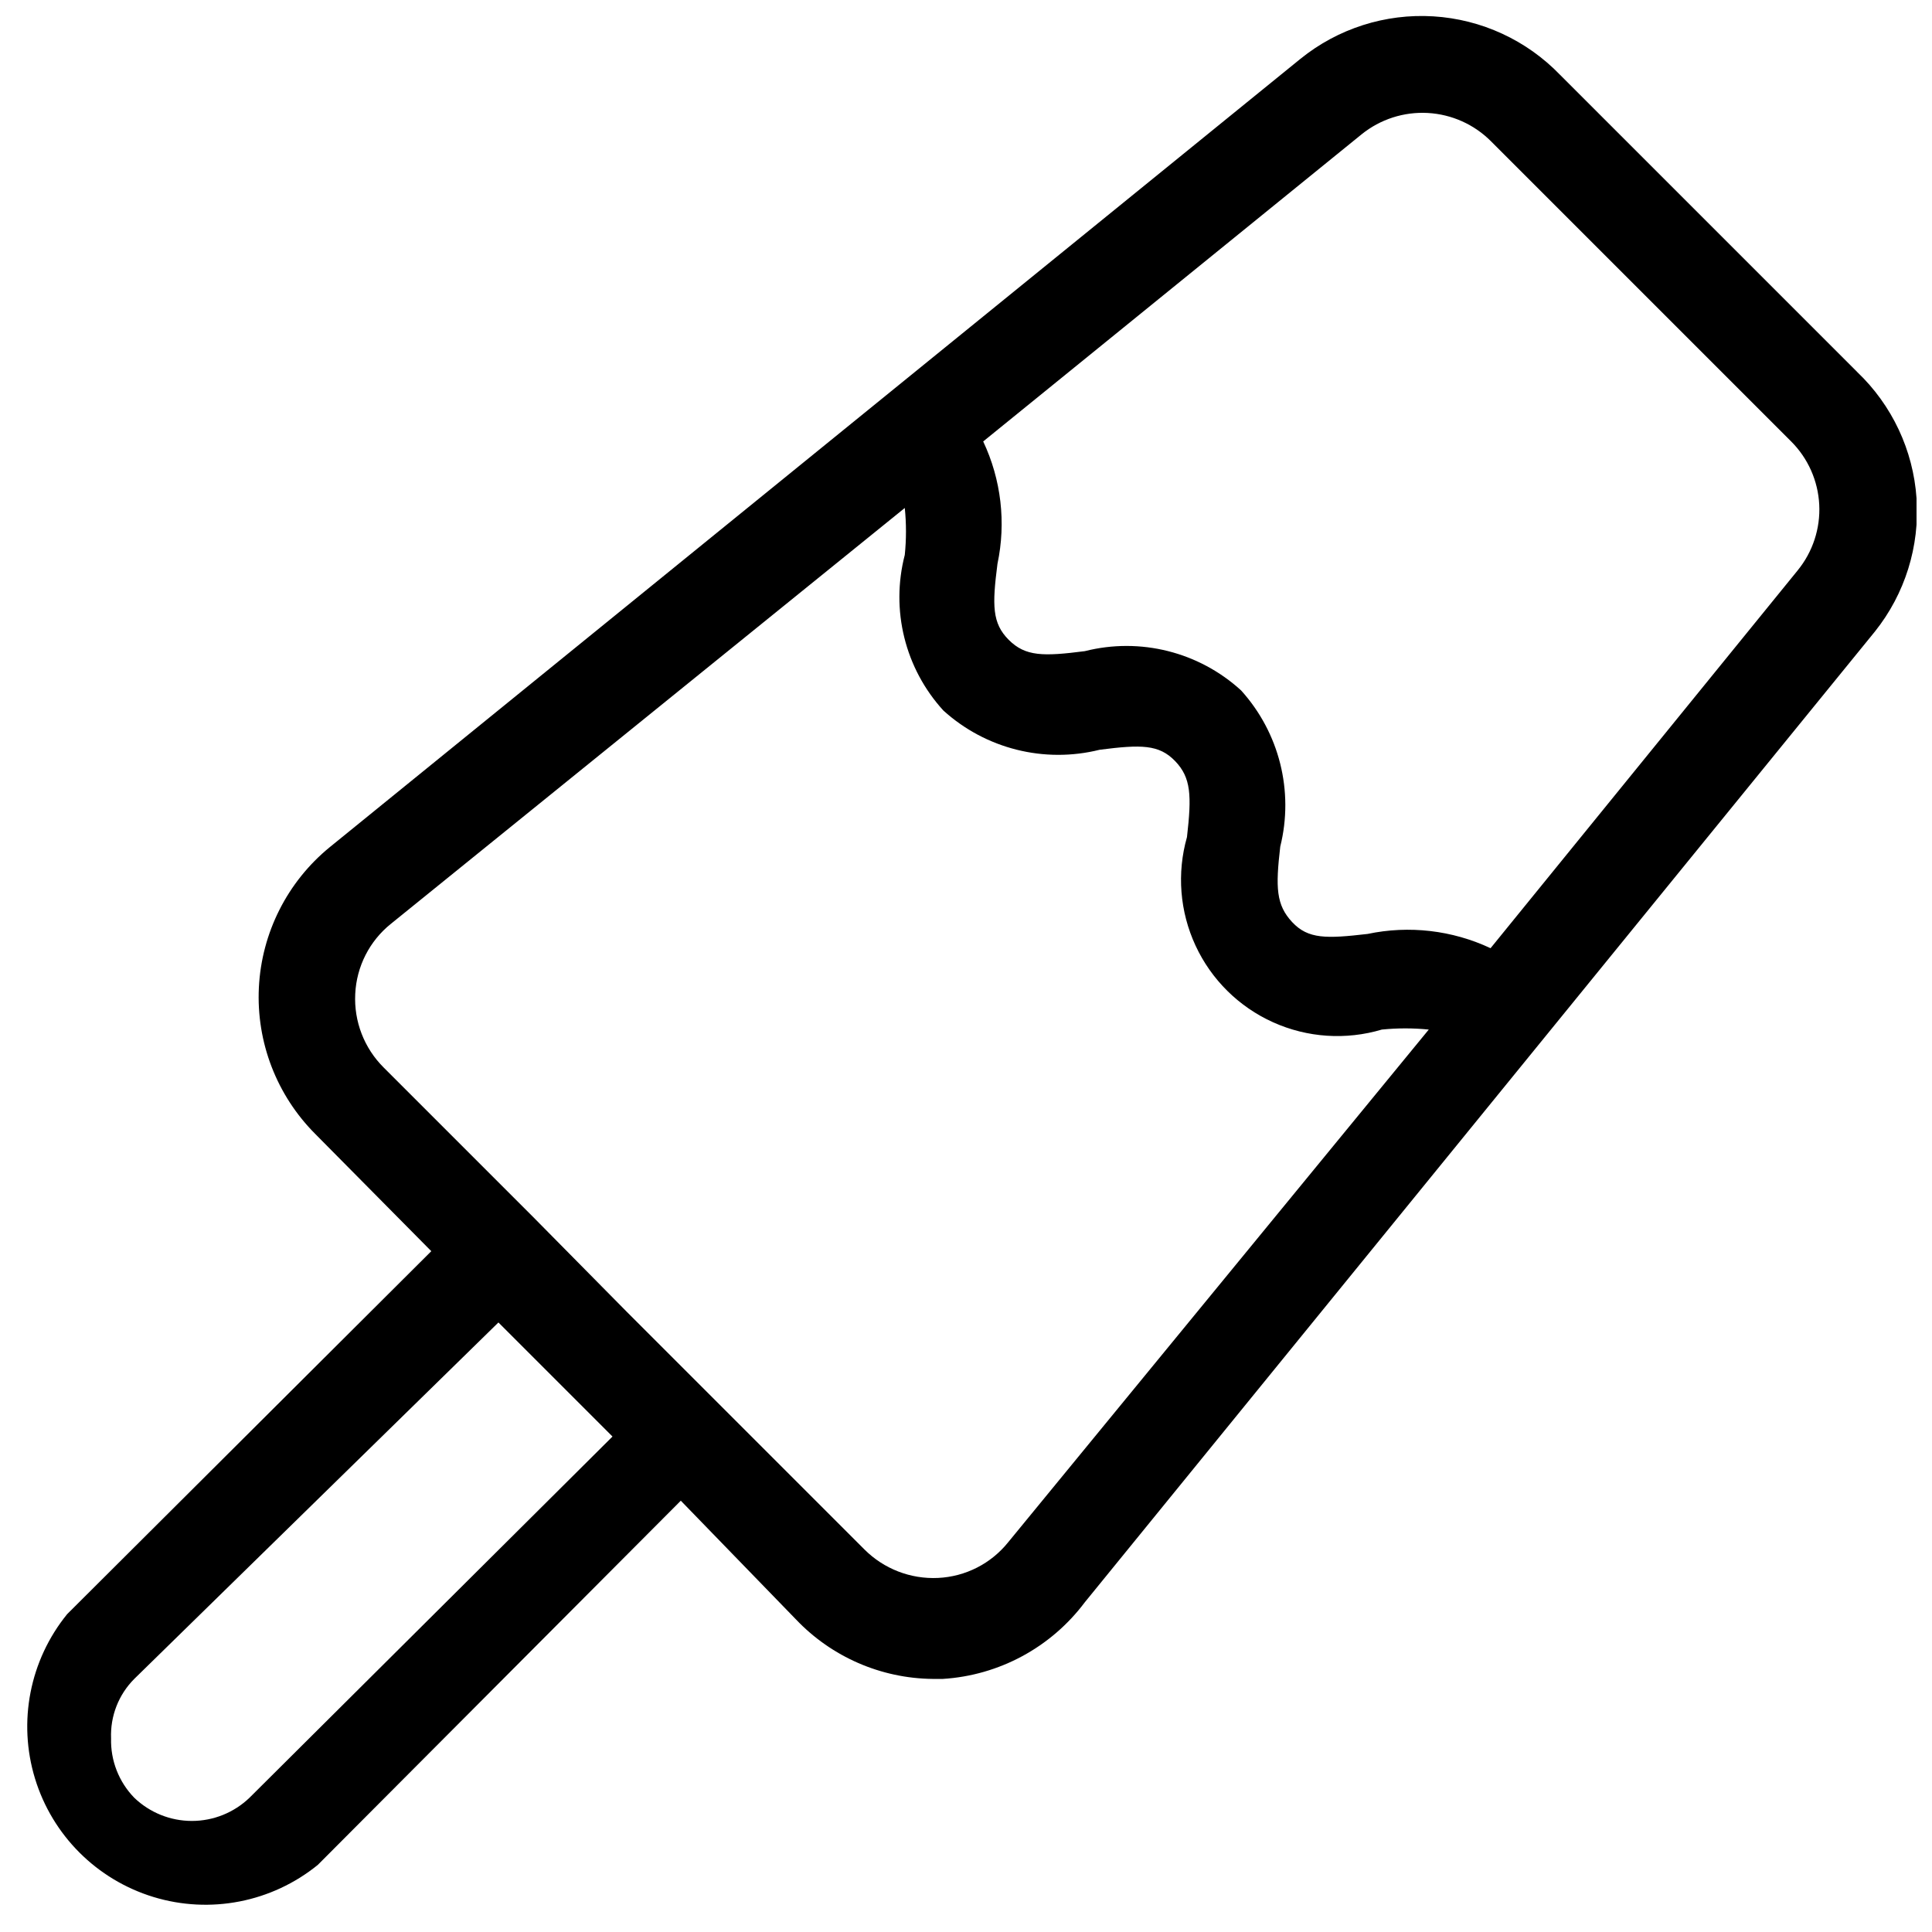 <?xml version="1.0" encoding="UTF-8"?>
<!-- Uploaded to: SVG Repo, www.svgrepo.com, Generator: SVG Repo Mixer Tools -->
<svg width="800px" height="800px" version="1.1" viewBox="144 144 512 512" xmlns="http://www.w3.org/2000/svg">
 <defs>
  <clipPath id="a">
   <path d="m151 148.09h500.9v500.91h-500.9z"/>
  </clipPath>
 </defs>
 <g clip-path="url(#a)">
  <path d="m636.16 242.56-78.723-78.723c-8.855-9.184-20.836-14.715-33.574-15.504-12.734-0.785-25.305 3.231-35.227 11.254l-257.26 208.93c-11.23 9.184-18.047 22.691-18.77 37.184-0.719 14.488 4.727 28.605 14.992 38.859l30.699 31.016-96.508 96.195c-9.91 12.203-13.098 28.531-8.512 43.562 4.59 15.035 16.355 26.797 31.387 31.387s31.363 1.398 43.562-8.508l96.195-96.512 30.543 31.488c9.449 9.926 22.512 15.605 36.215 15.742h2.676c14.91-0.93 28.664-8.355 37.629-20.309l209.39-257.26c7.965-9.977 11.902-22.582 11.027-35.32-0.875-12.738-6.496-24.684-15.75-33.48zm-426.04 377.86c-4.106 3.945-9.578 6.148-15.27 6.148-5.695 0-11.168-2.203-15.273-6.148-4.086-4.203-6.301-9.883-6.141-15.742-0.234-5.875 1.988-11.582 6.141-15.746l96.512-94.465 30.23 30.23zm201.05-67.699c-4.551 5.668-11.316 9.109-18.578 9.449-7.281 0.348-14.371-2.398-19.52-7.559l-62.977-62.977-24.879-25.191-39.516-39.516c-5.18-5.137-7.926-12.238-7.559-19.523 0.34-7.262 3.781-14.027 9.449-18.578l136.19-110.21h-0.004c0.422 4.133 0.422 8.301 0 12.438-3.789 14.594 0.062 30.117 10.234 41.25 11.207 10.148 26.734 14.047 41.406 10.391 11.02-1.418 15.742-1.418 19.996 2.992 4.25 4.41 4.41 9.133 3.148 20.152v-0.004c-2.719 9.562-1.906 19.777 2.285 28.789 4.188 9.012 11.48 16.215 20.543 20.293 9.062 4.082 19.289 4.766 28.812 1.93 4.137-0.418 8.301-0.418 12.438 0zm209.24-257.57-81.395 100.13c-10.164-4.766-21.605-6.094-32.59-3.777-10.863 1.258-15.742 1.418-19.996-3.148-4.25-4.566-4.41-9.133-3.148-19.996 3.656-14.672-0.242-30.199-10.391-41.406-11.18-10.203-26.738-14.105-41.406-10.391-11.02 1.418-15.742 1.418-20.152-2.992-4.41-4.41-4.41-9.133-2.992-20.152 2.316-10.934 0.988-22.324-3.781-32.43l100.29-81.398c4.941-3.988 11.184-6 17.523-5.652 6.34 0.352 12.324 3.035 16.797 7.543l79.508 79.508c4.469 4.465 7.121 10.434 7.441 16.746s-1.715 12.52-5.711 17.418z"/>
 </g>
</svg>